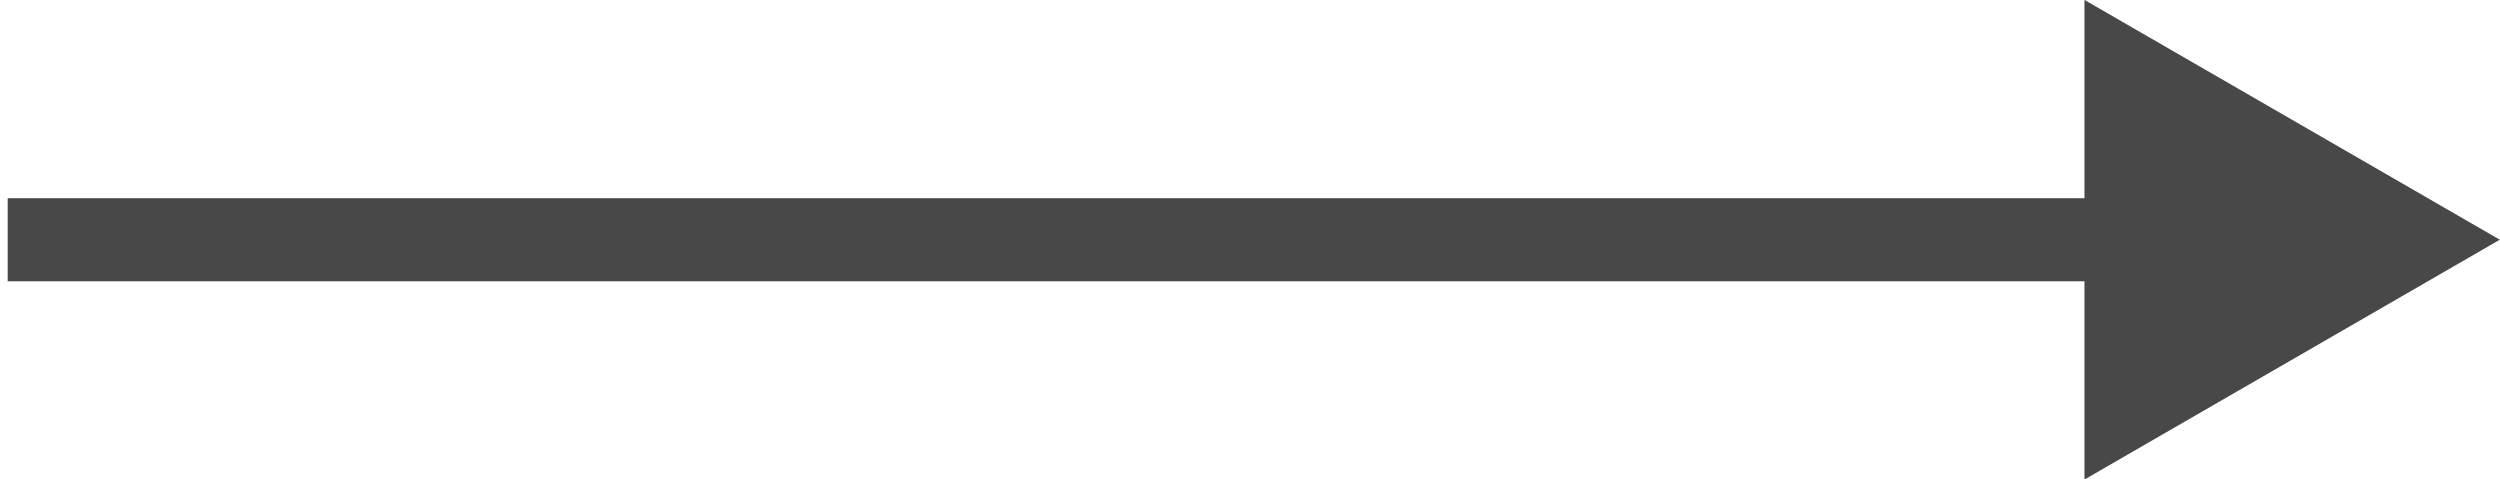 <svg width="146" height="28" viewBox="0 0 146 28" fill="none" xmlns="http://www.w3.org/2000/svg">
<path d="M145.989 14L121.732 -0.005V28.005L145.989 14ZM0.449 14V16.426H124.158V14V11.574H0.449V14Z" fill="#484848"/>
</svg>
